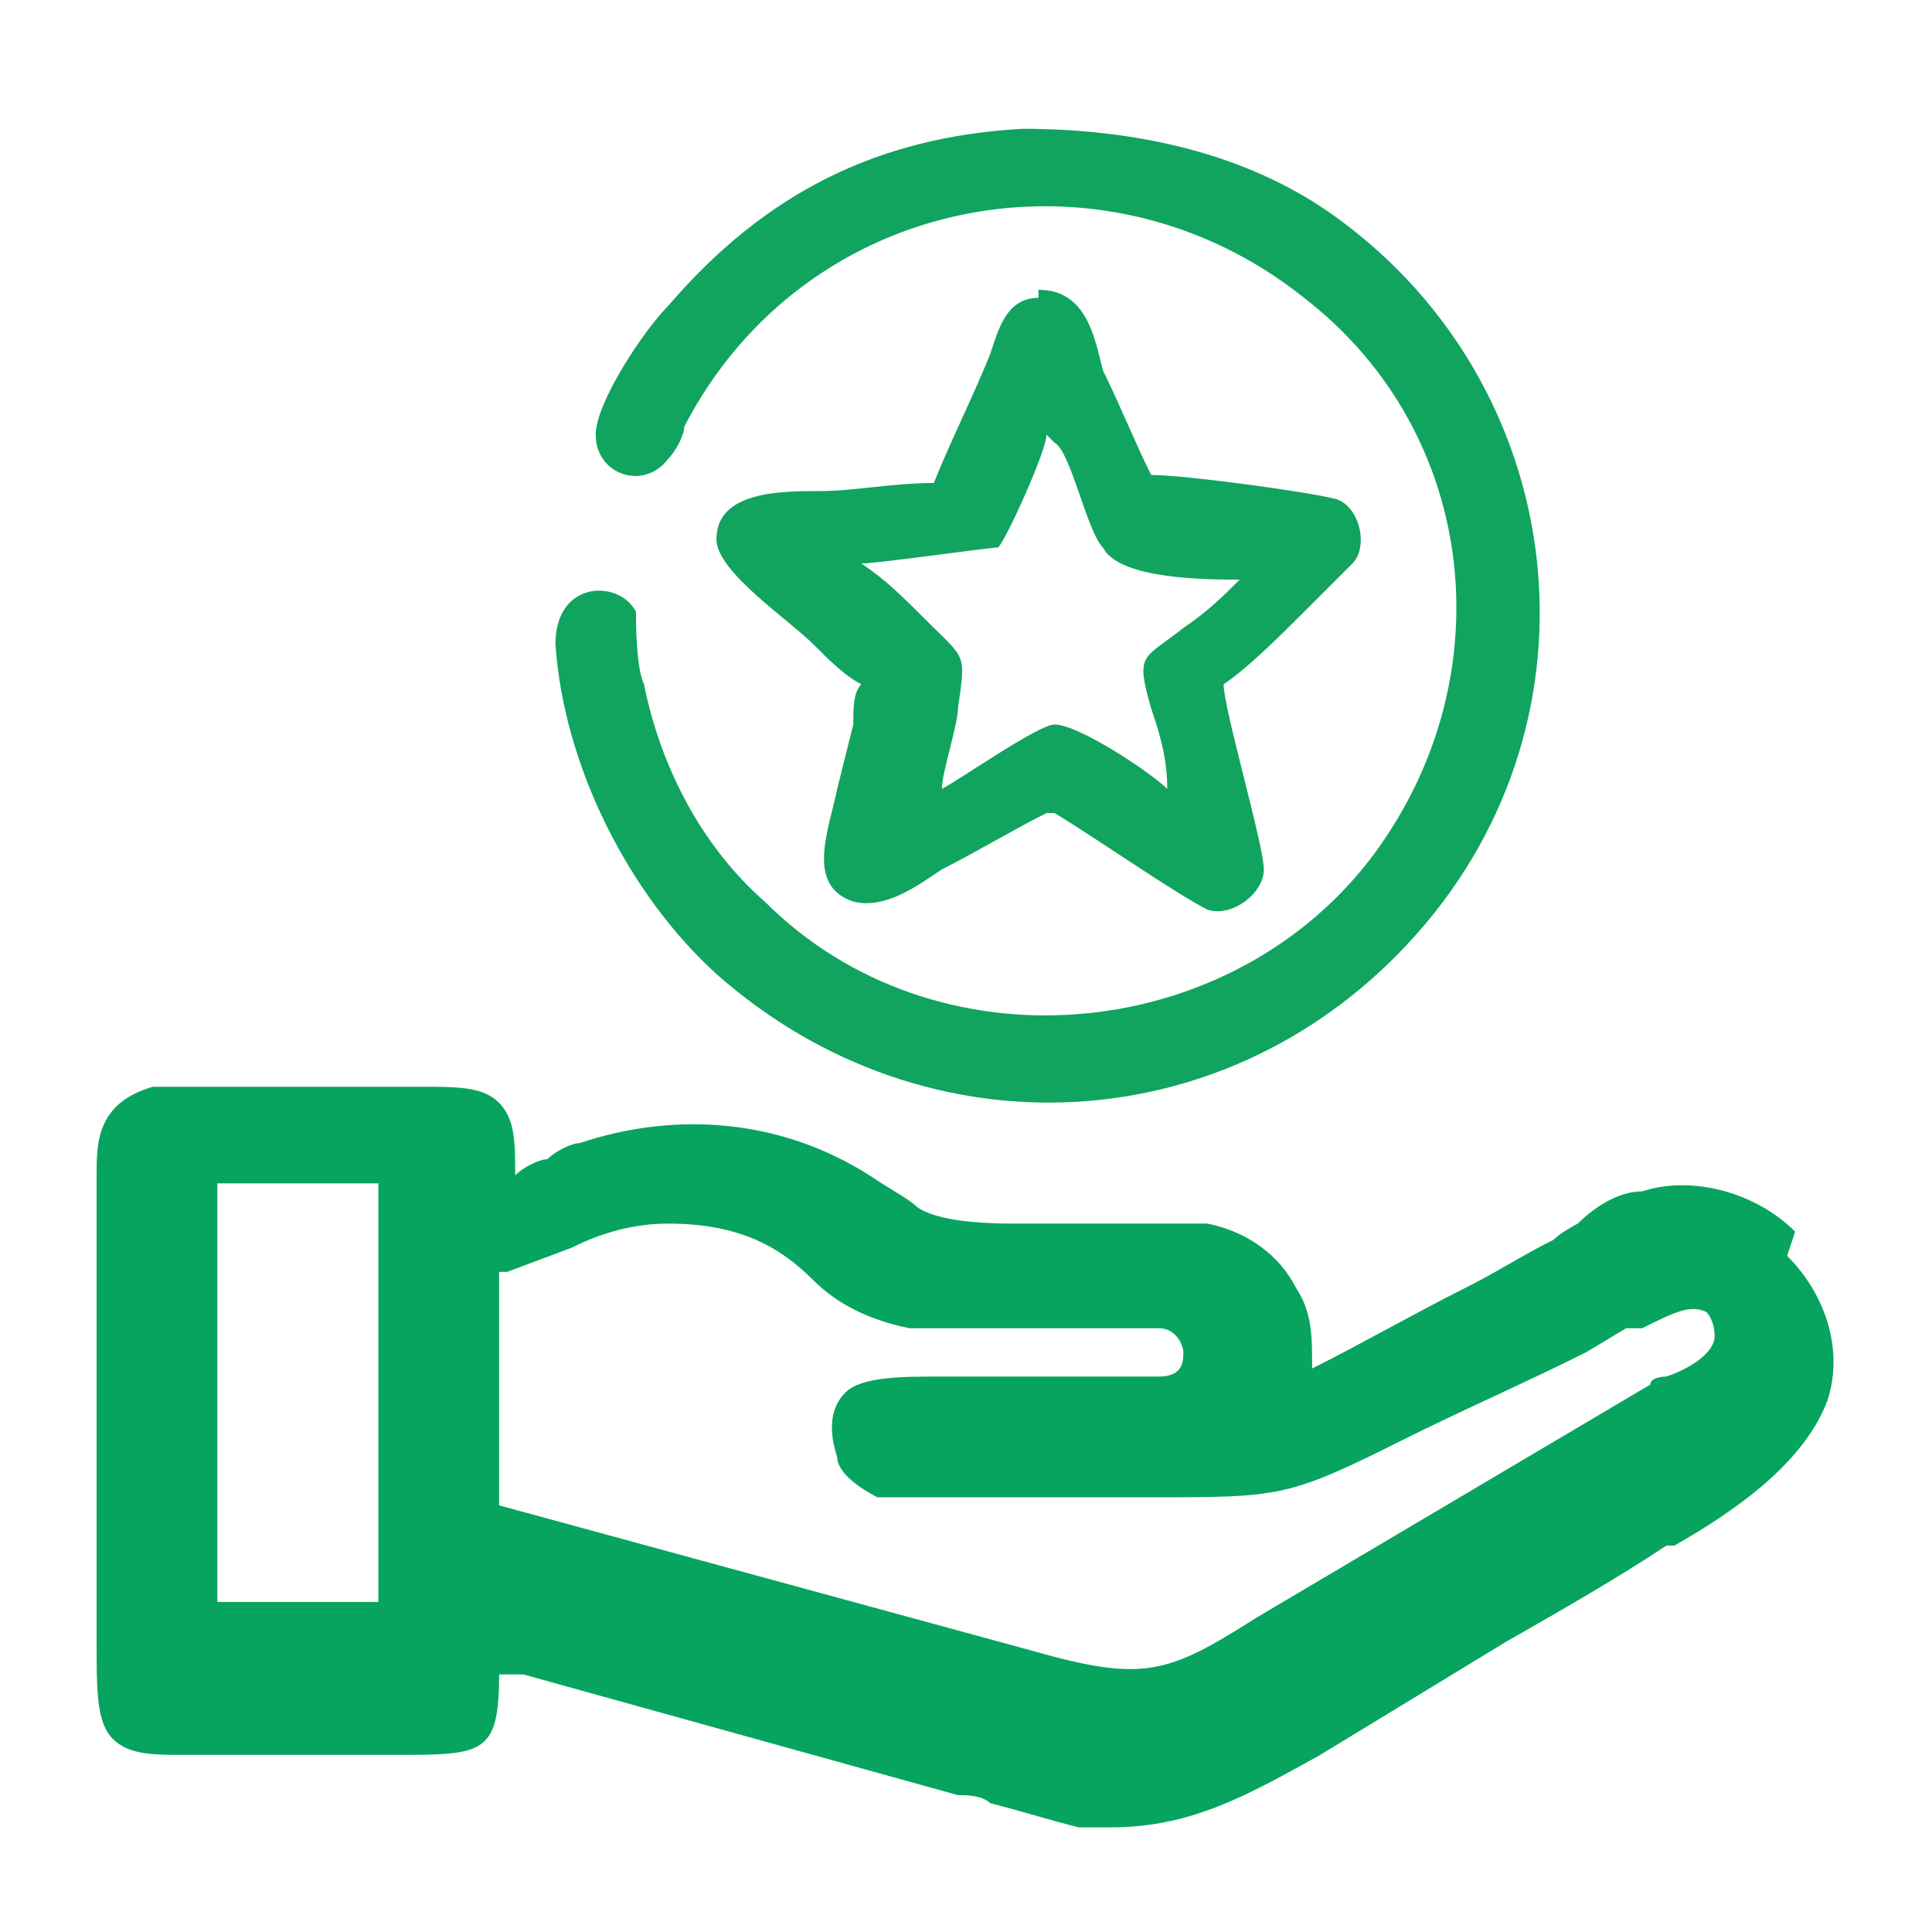 <?xml version="1.0" encoding="UTF-8"?>
<svg id="_Слой_1" data-name="Слой 1" xmlns="http://www.w3.org/2000/svg" version="1.1"  width="24" height="24" viewBox="0 0 24 24">
  <defs>
    <style>
      .cls-1 {
        fill: #10a45f;
      }

      .cls-1, .cls-2 {
        stroke-width: 0px;
      }

      .cls-2 {
        fill: #07a45f;
      }
    </style>
  </defs>
  <path class="cls-1" d="M12.9,3.6c.6,0,.7.6.8,1,.2.4.4.9.6,1.3.4,0,1.9.2,2.3.3.3.1.4.6.2.8-.2.2-.4.4-.6.6-.3.3-.7.7-1,.9,0,.3.5,2,.5,2.3,0,.3-.4.6-.7.5-.4-.2-1.4-.9-1.9-1.2h-.1c-.4.2-.9.5-1.3.7-.3.2-.7.5-1.1.4-.6-.2-.3-.9-.2-1.4l.2-.8c0-.2,0-.4.1-.5-.2-.1-.4-.3-.6-.5-.3-.3-1.2-.9-1.2-1.3,0-.6.8-.6,1.3-.6.4,0,.9-.1,1.4-.1.2-.5.5-1.1.7-1.6.1-.3.2-.7.6-.7ZM13,5.4c0,.2-.5,1.3-.6,1.4-.1,0-1.5.2-1.7.2.3.2.5.4.8.7.5.5.5.4.4,1.1,0,.2-.2.8-.2,1,.2-.1,1.2-.8,1.4-.8.3,0,1.2.6,1.4.8h0c0-.4-.1-.7-.2-1-.2-.7-.1-.6.4-1,.3-.2.5-.4.7-.6-.4,0-1.5,0-1.7-.4-.2-.2-.4-1.2-.6-1.3Z"/>
  <path class="cls-1" d="M12.7,1.6c1.4,0,2.8.3,3.9,1.1,2.9,2.1,3.4,6.2,1,8.9-2.3,2.6-6.1,2.8-8.7.5-1.1-1-1.9-2.6-2-4.1,0-.8.8-.8,1-.4,0,.1,0,.7.1.9.2,1,.7,2,1.5,2.7,2.1,2.1,5.7,1.8,7.5-.5,1.7-2.2,1.4-5.3-.8-7-2.5-2-6.2-1.3-7.7,1.6,0,.1-.1.3-.2.4-.3.4-.9.2-.9-.3,0-.4.6-1.3.9-1.6,1.2-1.4,2.6-2.1,4.4-2.2Z"/>
  <path class="cls-2" d="M22.3,15.3c-.5-.5-1.3-.7-1.9-.5-.3,0-.6.2-.8.4,0,0-.2.1-.3.2-.4.2-.7.4-1.1.6-.6.3-1.3.7-1.9,1,0-.4,0-.7-.2-1-.2-.4-.6-.7-1.1-.8-.3,0-.5,0-.8,0h-1.6q-.9,0-1.2-.2c-.1-.1-.3-.2-.6-.4-1.1-.7-2.4-.8-3.6-.4-.1,0-.3.1-.4.2-.1,0-.3.1-.4.2,0-.4,0-.7-.2-.9-.2-.2-.5-.2-1-.2h-.8c-.2,0-.5,0-.8,0-.6,0-1.2,0-1.7,0h0c-.7.2-.7.7-.7,1.1v5.8c0,.6,0,1,.2,1.2.2.2.5.2.9.2h2.6s0,0,0,0c1.1,0,1.3,0,1.3-1,0,0,0,0,.1,0,0,0,.2,0,.2,0l5.4,1.5c.1,0,.3,0,.4.1.4.1.7.2,1.1.3.1,0,.3,0,.4,0,1,0,1.7-.4,2.6-.9l2.3-1.4c.7-.4,1.4-.8,2-1.2h.1c.7-.4,1.6-1,1.9-1.8.2-.6,0-1.3-.5-1.8ZM4.7,14.7c0,.2,0,.4,0,.7v4.2s0,.2,0,.2c0,0,0,0,0,.1h-1.8c0,0-.1,0-.2,0v-4.1c0-.4,0-.8,0-1.1h2ZM14.5,17.1c-.1,0-.4,0-.6,0h-2c0,0-.1,0-.2,0-.5,0-1,0-1.2.2-.2.2-.2.5-.1.8,0,.2.3.4.5.5.2,0,.4,0,.5,0h2.9c1.6,0,1.7,0,3.1-.7.8-.4,1.5-.7,2.3-1.1l.5-.3c0,0,.1,0,.2,0,.4-.2.6-.3.8-.2,0,0,.1.1.1.3,0,.2-.3.4-.6.5,0,0-.2,0-.2.1l-4.9,2.9c-1.1.7-1.4.8-2.8.4l-6.6-1.8v-2.9s0,0,.1,0l.8-.3c.4-.2.8-.3,1.2-.3h0c.9,0,1.4.3,1.8.7.3.3.7.5,1.2.6.3,0,.6,0,.8,0h1.8c.2,0,.3,0,.5,0,.2,0,.3.2.3.3,0,.1,0,.3-.3.3Z"/>
</svg>